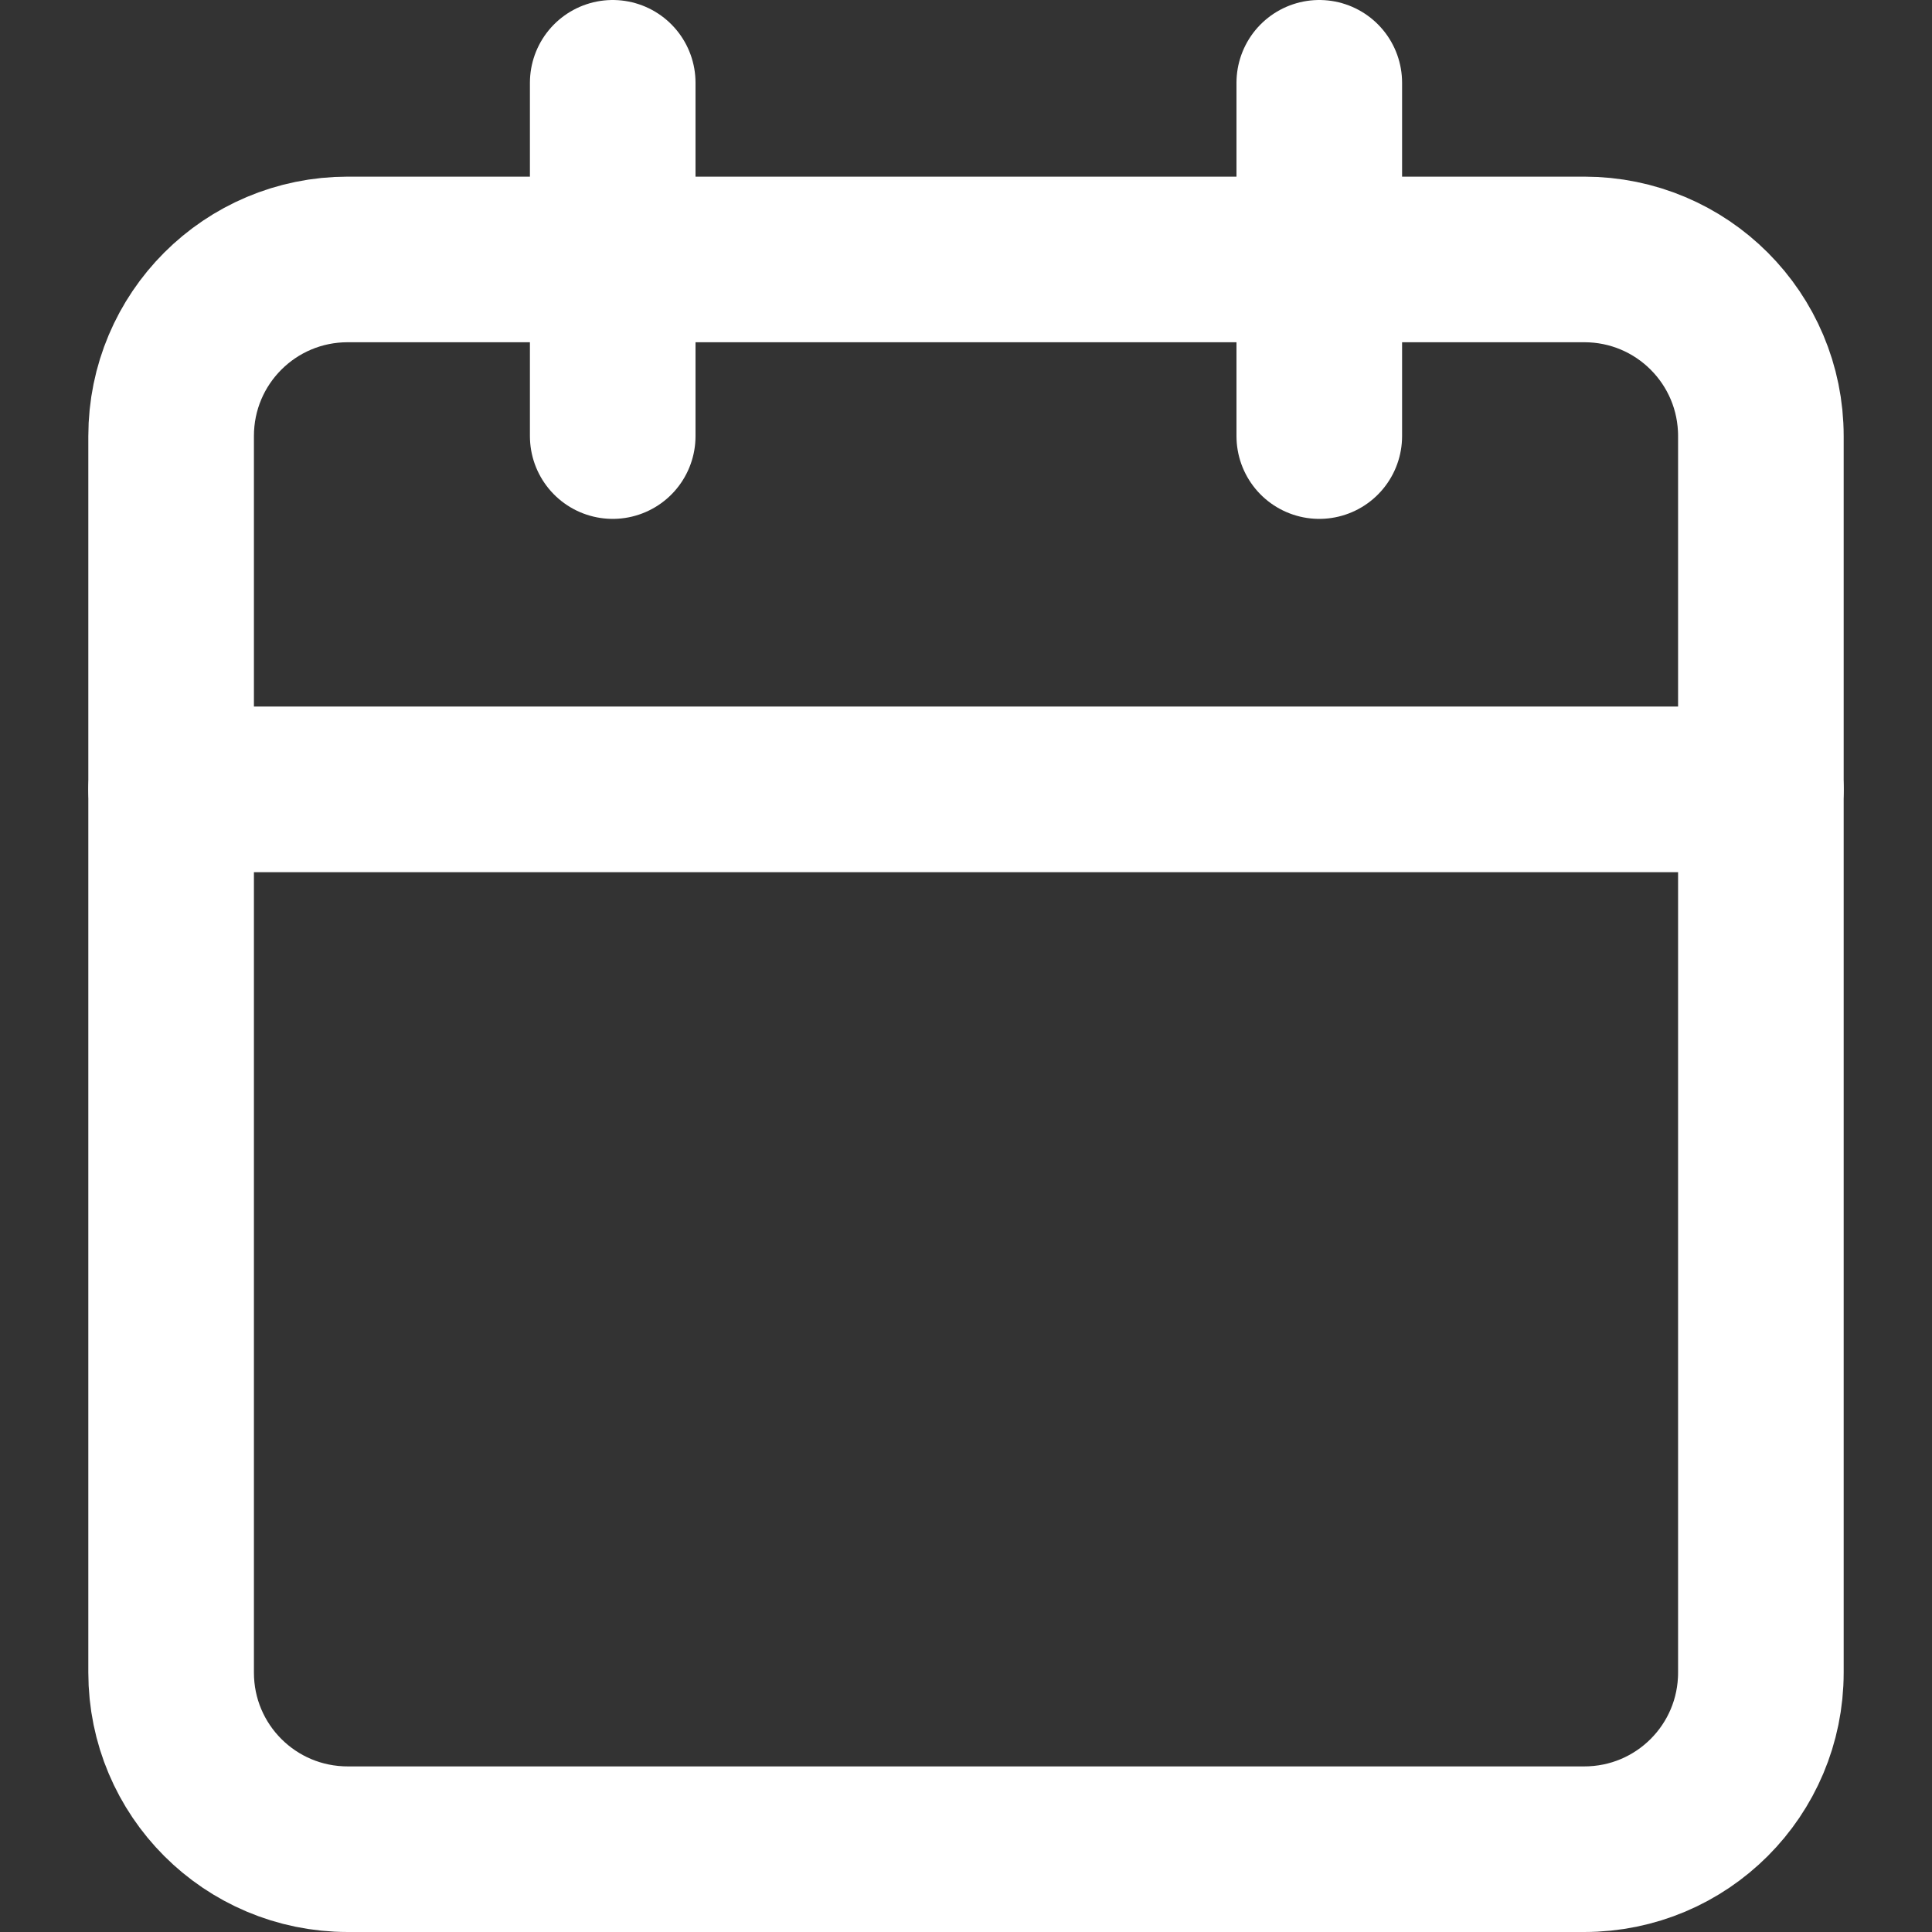 <?xml version="1.0" encoding="UTF-8"?><svg id="Layer_1" xmlns="http://www.w3.org/2000/svg" viewBox="0 0 35 35"><rect x="0" y="0" width="35" height="35" fill="#333333" stroke="none"/><defs><style>.cls-1{fill:none;stroke:#fff;stroke-linecap:round;stroke-linejoin:round;stroke-width:3px;}</style></defs><path class="cls-1" d="m6.3,4.7h22.4c1.77,0,3.2,1.43,3.2,3.2v22.4c0,1.77-1.43,3.2-3.2,3.2H6.3c-1.77,0-3.2-1.43-3.2-3.2V7.9c0-1.77,1.43-3.2,3.2-3.2Z"/><line class="cls-1" x1="23.9" y1="1.5" x2="23.9" y2="7.9"/><line class="cls-1" x1="11.1" y1="1.5" x2="11.1" y2="7.9"/><line class="cls-1" x1="3.1" y1="14.3" x2="31.9" y2="14.3"/></svg>